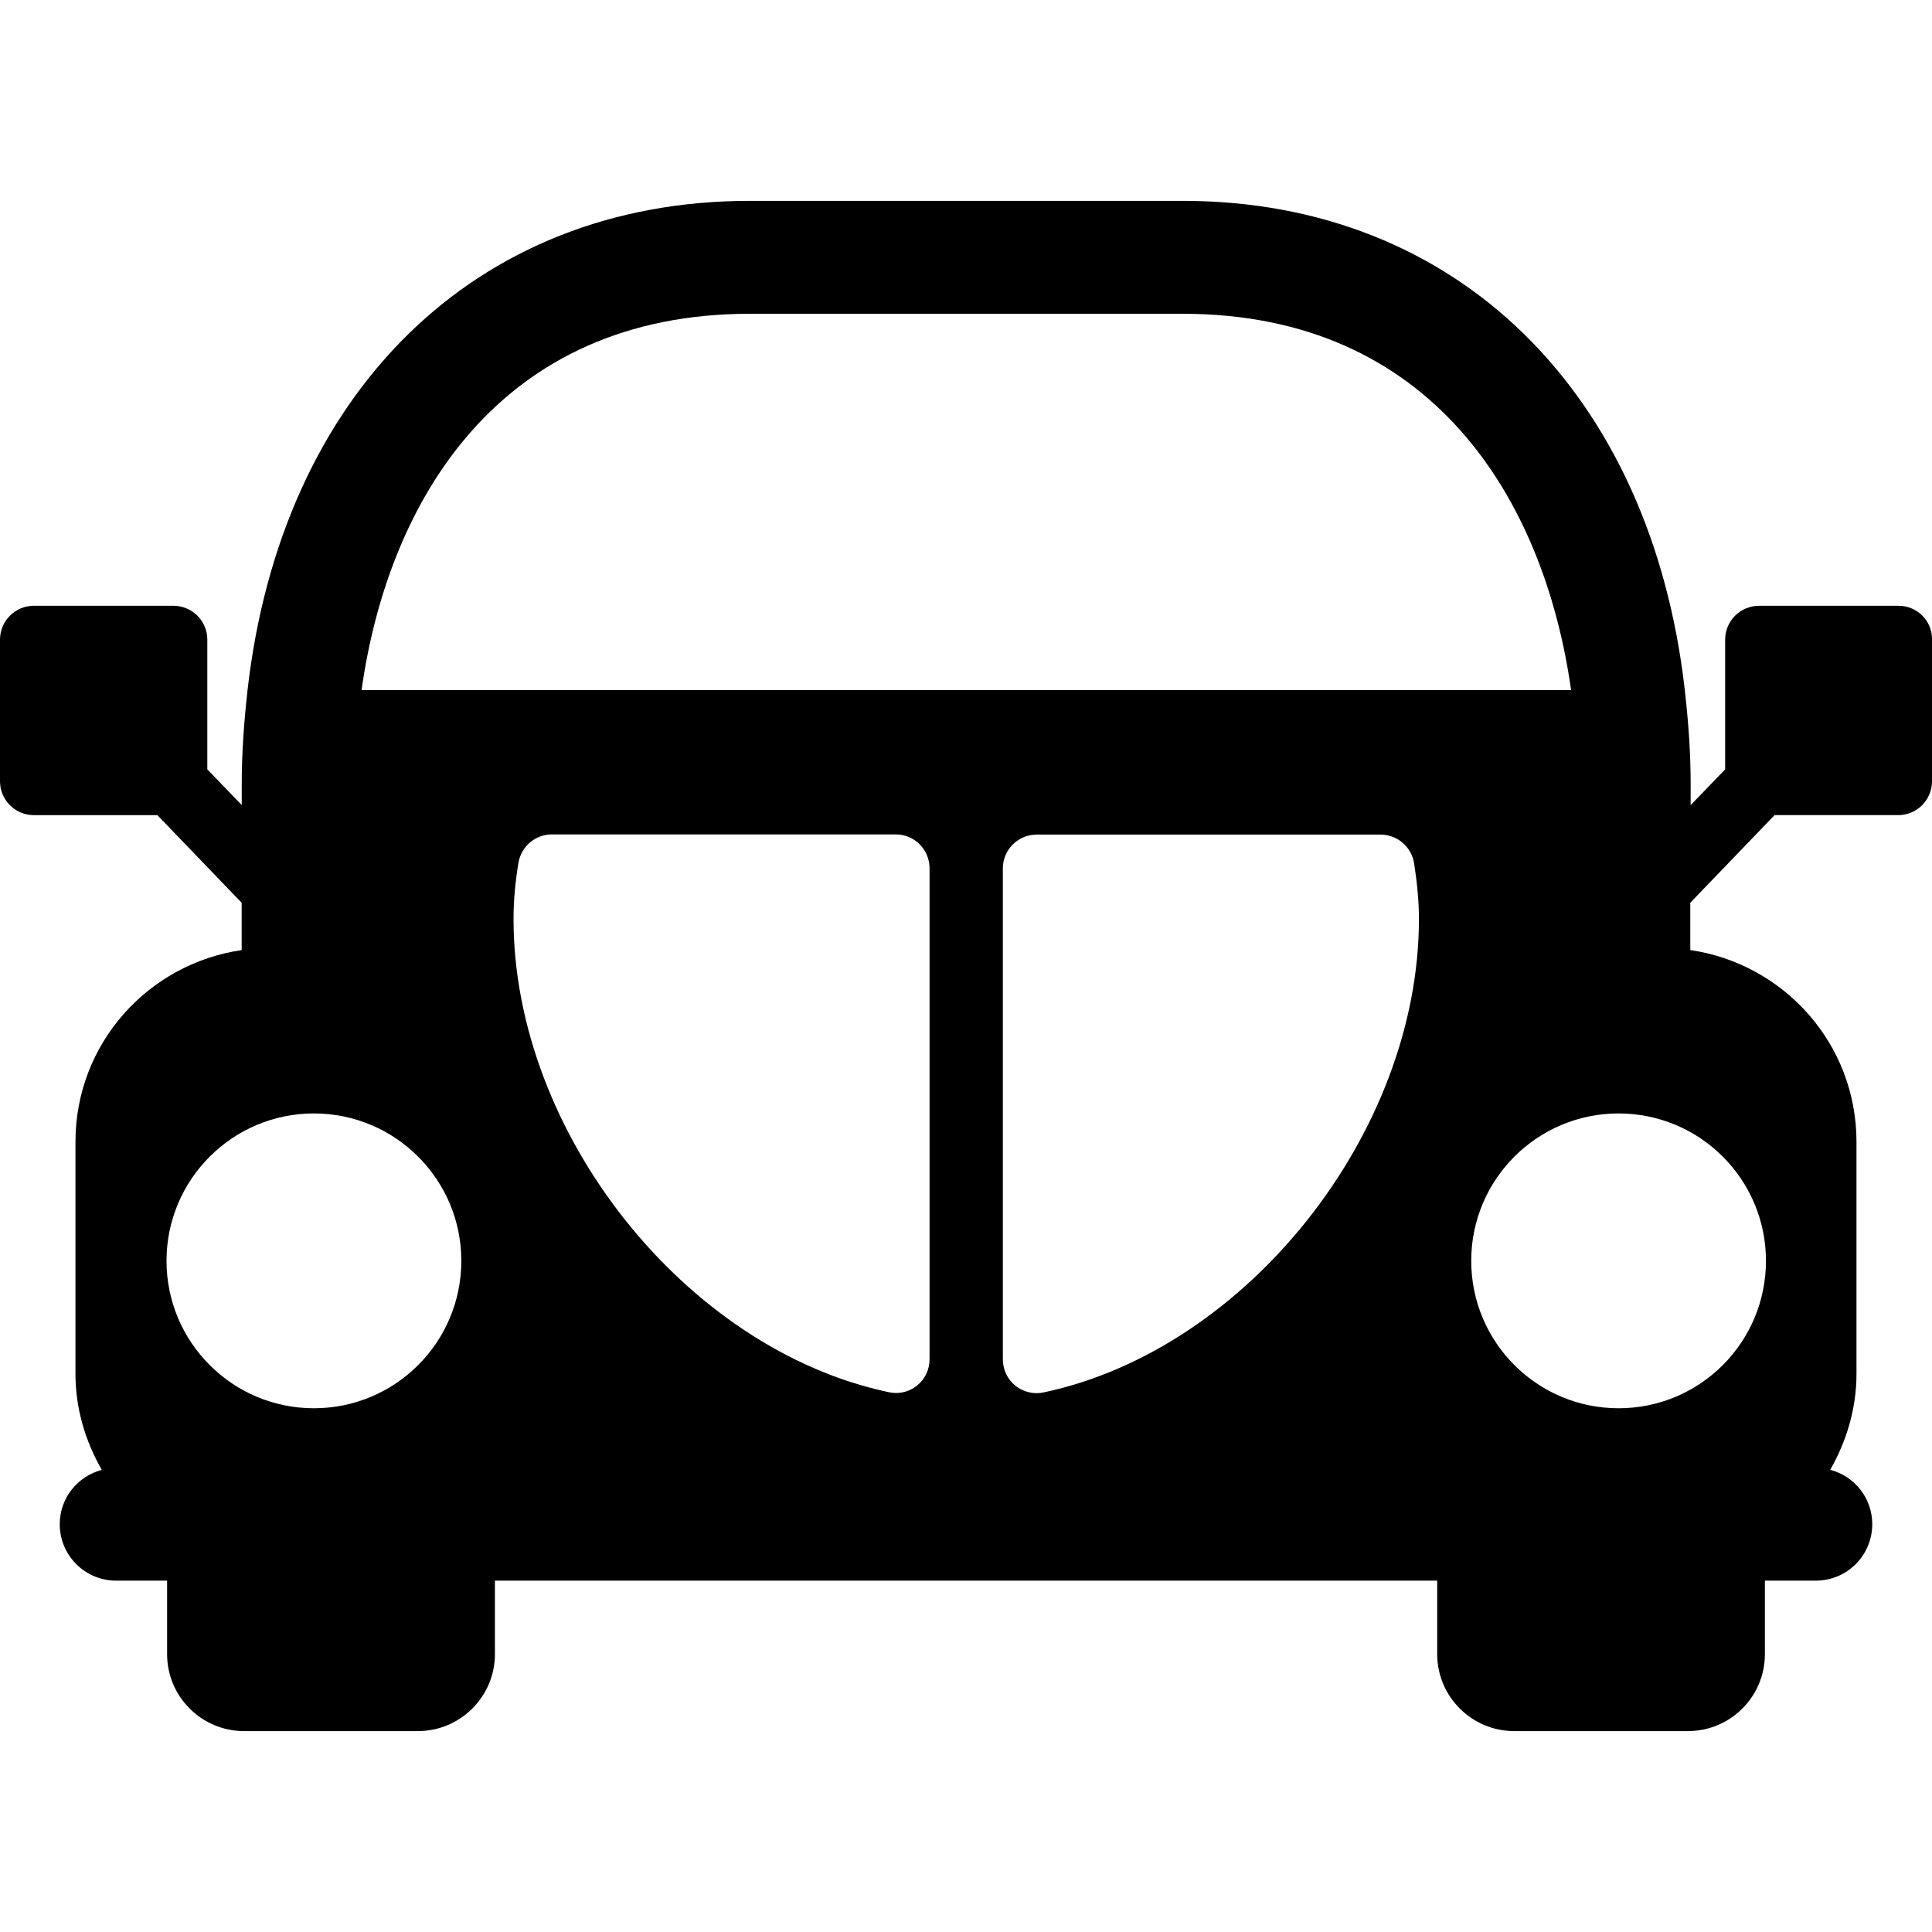 <?xml version="1.0" encoding="iso-8859-1"?>
<!-- Uploaded to: SVG Repo, www.svgrepo.com, Generator: SVG Repo Mixer Tools -->
<!DOCTYPE svg PUBLIC "-//W3C//DTD SVG 1.1//EN" "http://www.w3.org/Graphics/SVG/1.1/DTD/svg11.dtd">
<svg fill="#000000" version="1.1" id="Capa_1" xmlns="http://www.w3.org/2000/svg" xmlns:xlink="http://www.w3.org/1999/xlink" 
	 width="800px" height="800px" viewBox="0 0 48.999 48.999"
	 xml:space="preserve">
<g>
	<path d="M48.152,15.364h-3.539c-0.477,0-0.86,0.385-0.86,0.859v3.29l-0.875,0.906v-0.53c0-0.81-0.058-1.586-0.144-2.345
		l-0.002-0.041H42.73C41.877,9.994,36.982,5.094,29.994,5.094H19.015c-6.988,0-11.881,4.898-12.737,12.408H6.276l-0.002,0.041
		c-0.084,0.759-0.143,1.535-0.143,2.345v0.53l-0.873-0.906v-3.29c0-0.474-0.386-0.859-0.862-0.859H0.86
		c-0.474,0-0.86,0.385-0.86,0.859v3.593c0,0.474,0.386,0.859,0.86,0.859h3.132l2.137,2.222v1.2c-2.38,0.348-4.215,2.377-4.215,4.862
		v5.883c0,0.89,0.254,1.716,0.668,2.438c-0.613,0.16-1.067,0.715-1.067,1.377c0,0.793,0.641,1.432,1.431,1.432h1.292v1.863
		c0,1.08,0.876,1.953,1.955,1.953h4.401c1.081,0,1.958-0.875,1.958-1.953v-1.863H36.45v1.863c0,1.08,0.878,1.953,1.957,1.953h4.399
		c1.082,0,1.955-0.875,1.955-1.953v-1.863h1.291c0.791,0,1.432-0.639,1.432-1.432c0-0.664-0.45-1.217-1.066-1.379
		c0.411-0.721,0.666-1.547,0.666-2.437v-5.883c0-2.479-1.833-4.512-4.215-4.862v-1.2l2.138-2.222h3.136
		c0.474,0,0.856-0.385,0.856-0.859v-3.593C49.008,15.75,48.626,15.364,48.152,15.364z M7.961,35.716
		c-2.062,0-3.738-1.674-3.738-3.739c0-2.063,1.676-3.738,3.738-3.738c2.065,0,3.739,1.676,3.739,3.738
		C11.7,34.044,10.026,35.716,7.961,35.716z M23.575,34.473c0,0.26-0.115,0.506-0.316,0.666c-0.155,0.127-0.346,0.19-0.542,0.19
		c-0.061,0-0.119-0.008-0.179-0.021c-5.158-1.091-9.514-6.584-9.514-12c0-0.448,0.039-0.899,0.124-1.423
		c0.068-0.416,0.426-0.723,0.85-0.723h8.719c0.477,0,0.858,0.386,0.858,0.859V34.473z M26.473,35.313
		c-0.059,0.014-0.117,0.02-0.18,0.02c-0.195,0-0.387-0.066-0.541-0.189c-0.202-0.162-0.318-0.408-0.318-0.668v-12.45
		c0-0.474,0.383-0.859,0.859-0.859h8.719c0.424,0,0.782,0.307,0.852,0.723c0.08,0.523,0.123,0.976,0.123,1.422
		C35.984,28.727,31.629,34.221,26.473,35.313z M9.17,17.503c0.675-4.816,3.503-9.545,9.846-9.545h10.979
		c6.344,0,9.172,4.727,9.851,9.545H9.17z M44.788,31.977c0,2.065-1.672,3.739-3.737,3.739c-2.066,0-3.738-1.674-3.738-3.739
		c0-2.063,1.672-3.738,3.738-3.738C43.116,28.24,44.788,29.914,44.788,31.977z"/>
</g>
</svg>